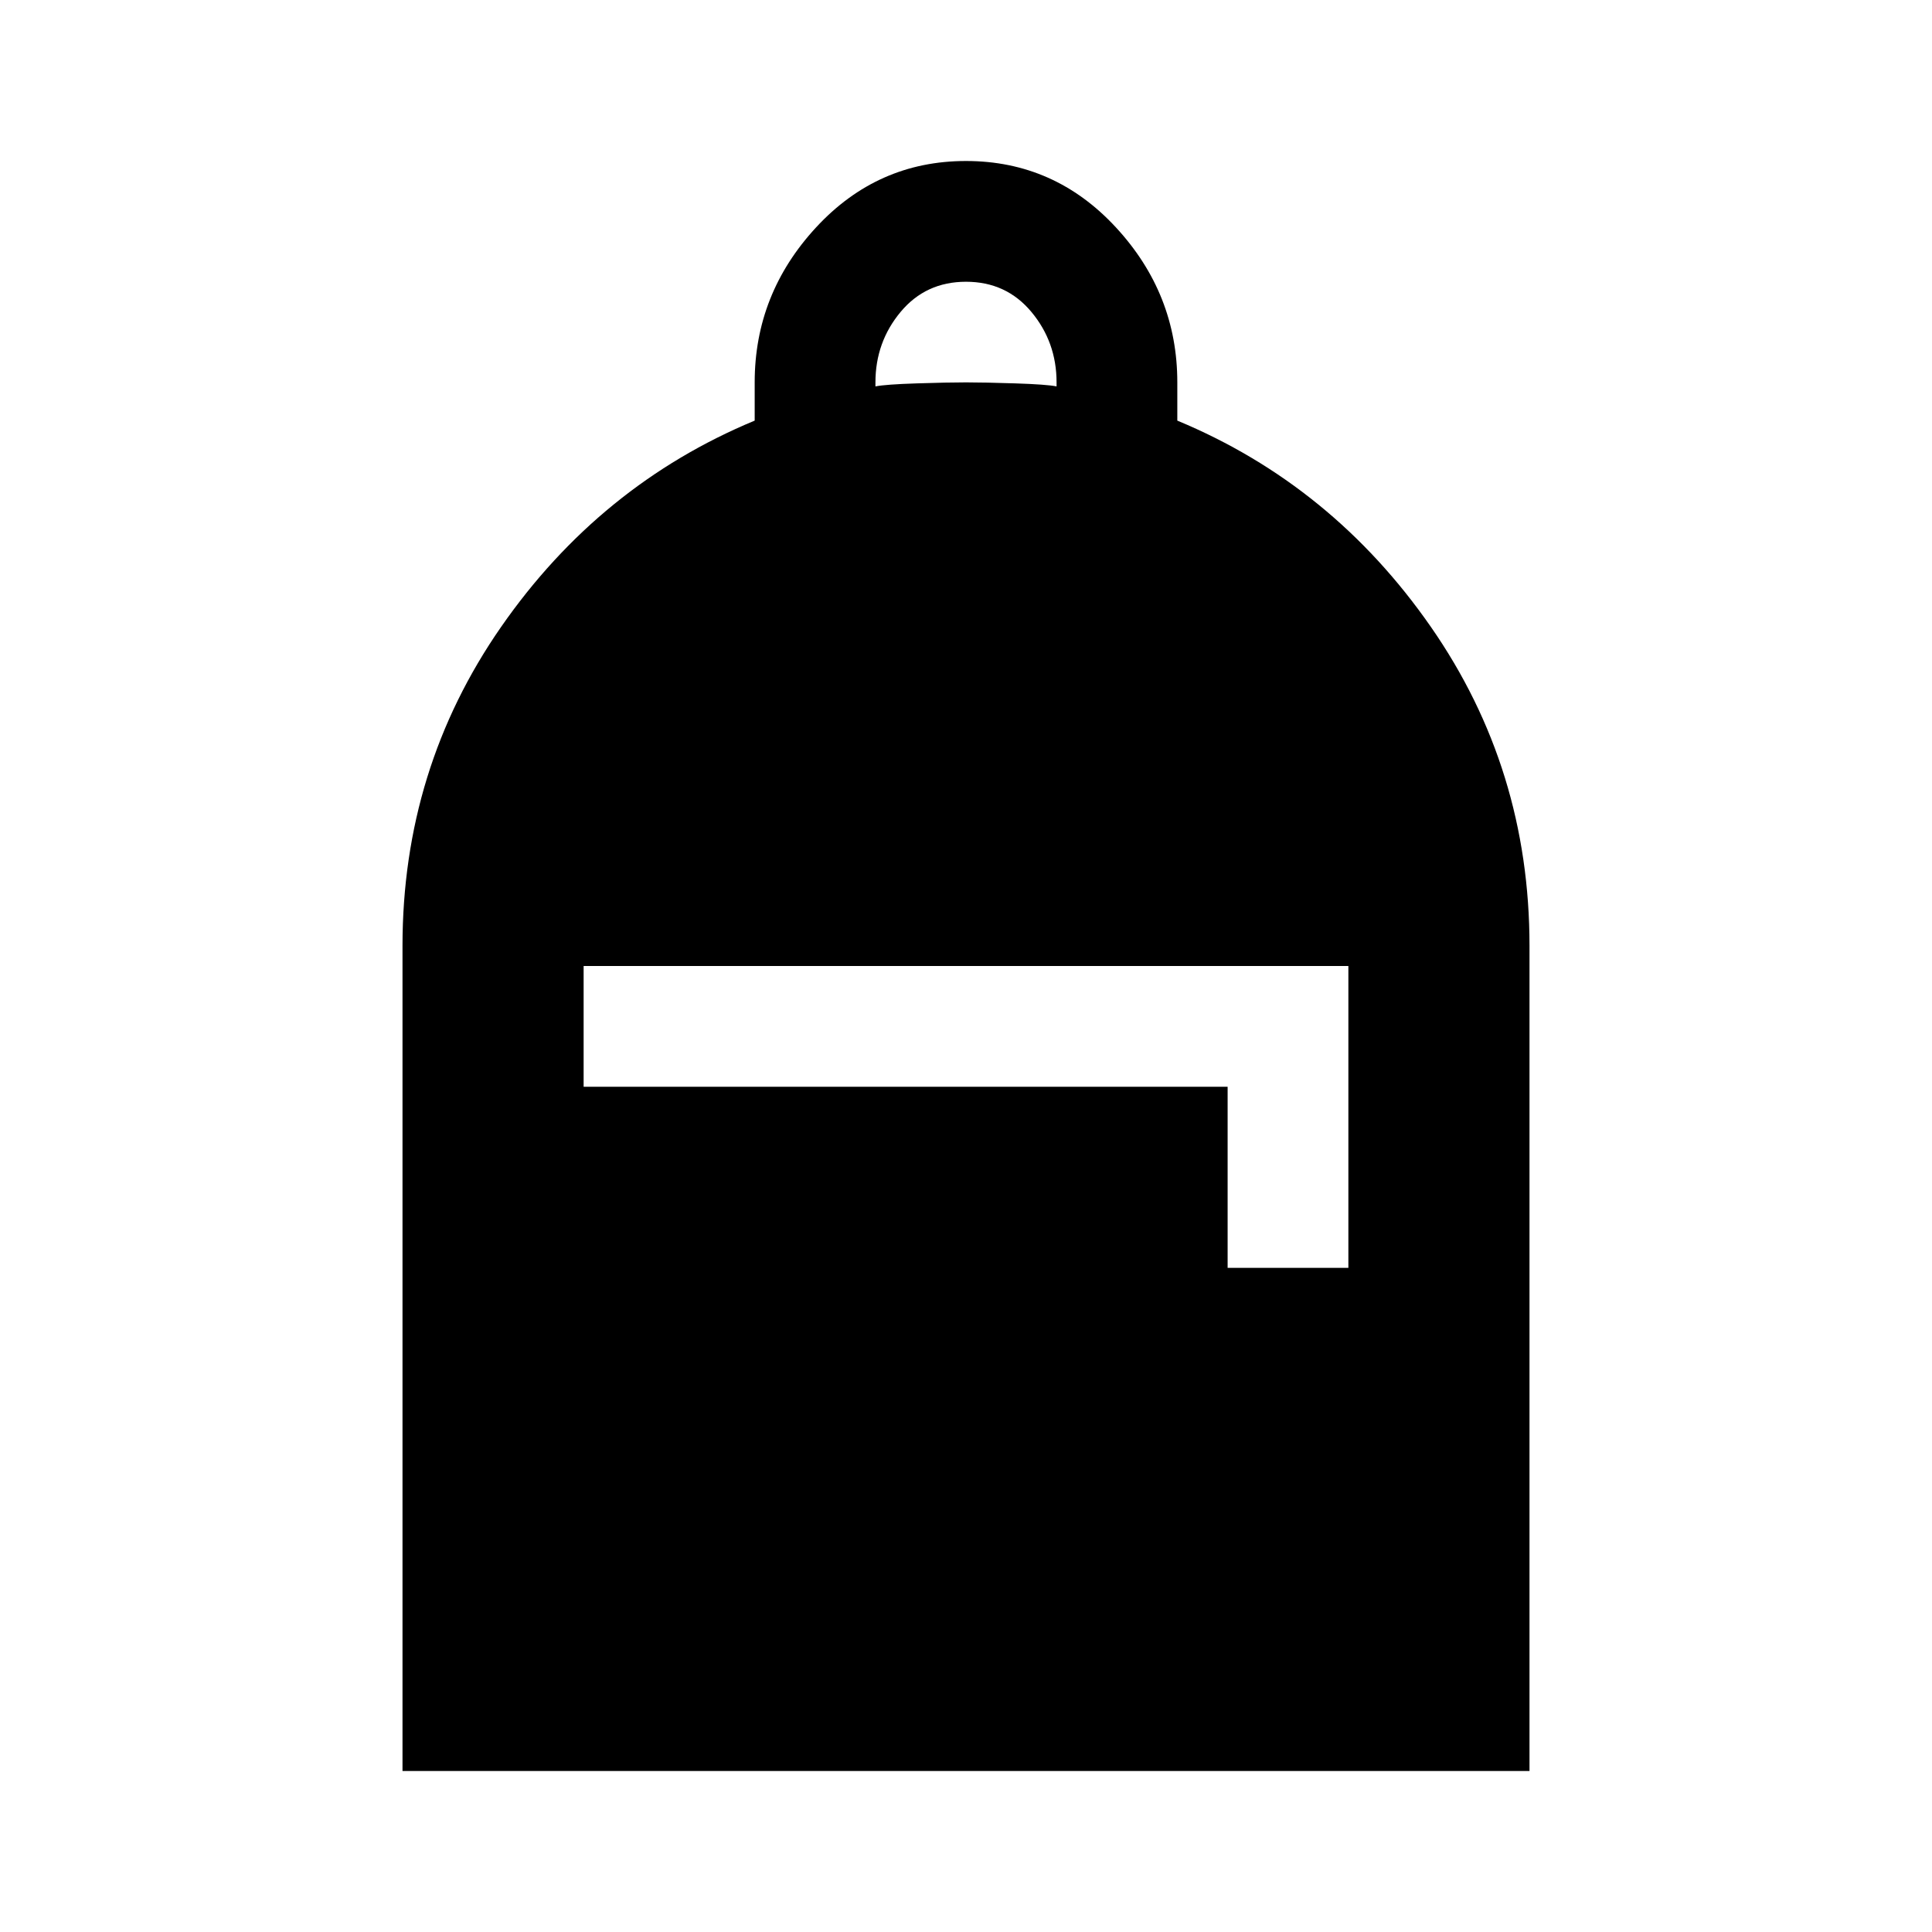 <svg xmlns="http://www.w3.org/2000/svg" width="48" height="48" viewBox="0 -960 960 960"><path d="M200-80v-410q0-88 49-158.5T375-751v-19q0-44 30.5-77t74.5-33q44 0 74.5 33t30.5 77v19q77 32 126 102.5T760-490v410H200Zm90-340h320v90h60v-150H290v60Zm145-348q5-1 20.5-1.5t24.5-.5q9 0 24.5.5T525-768v-2q0-20-12.5-35T480-820q-20 0-32.5 15T435-770v2Z"/></svg>